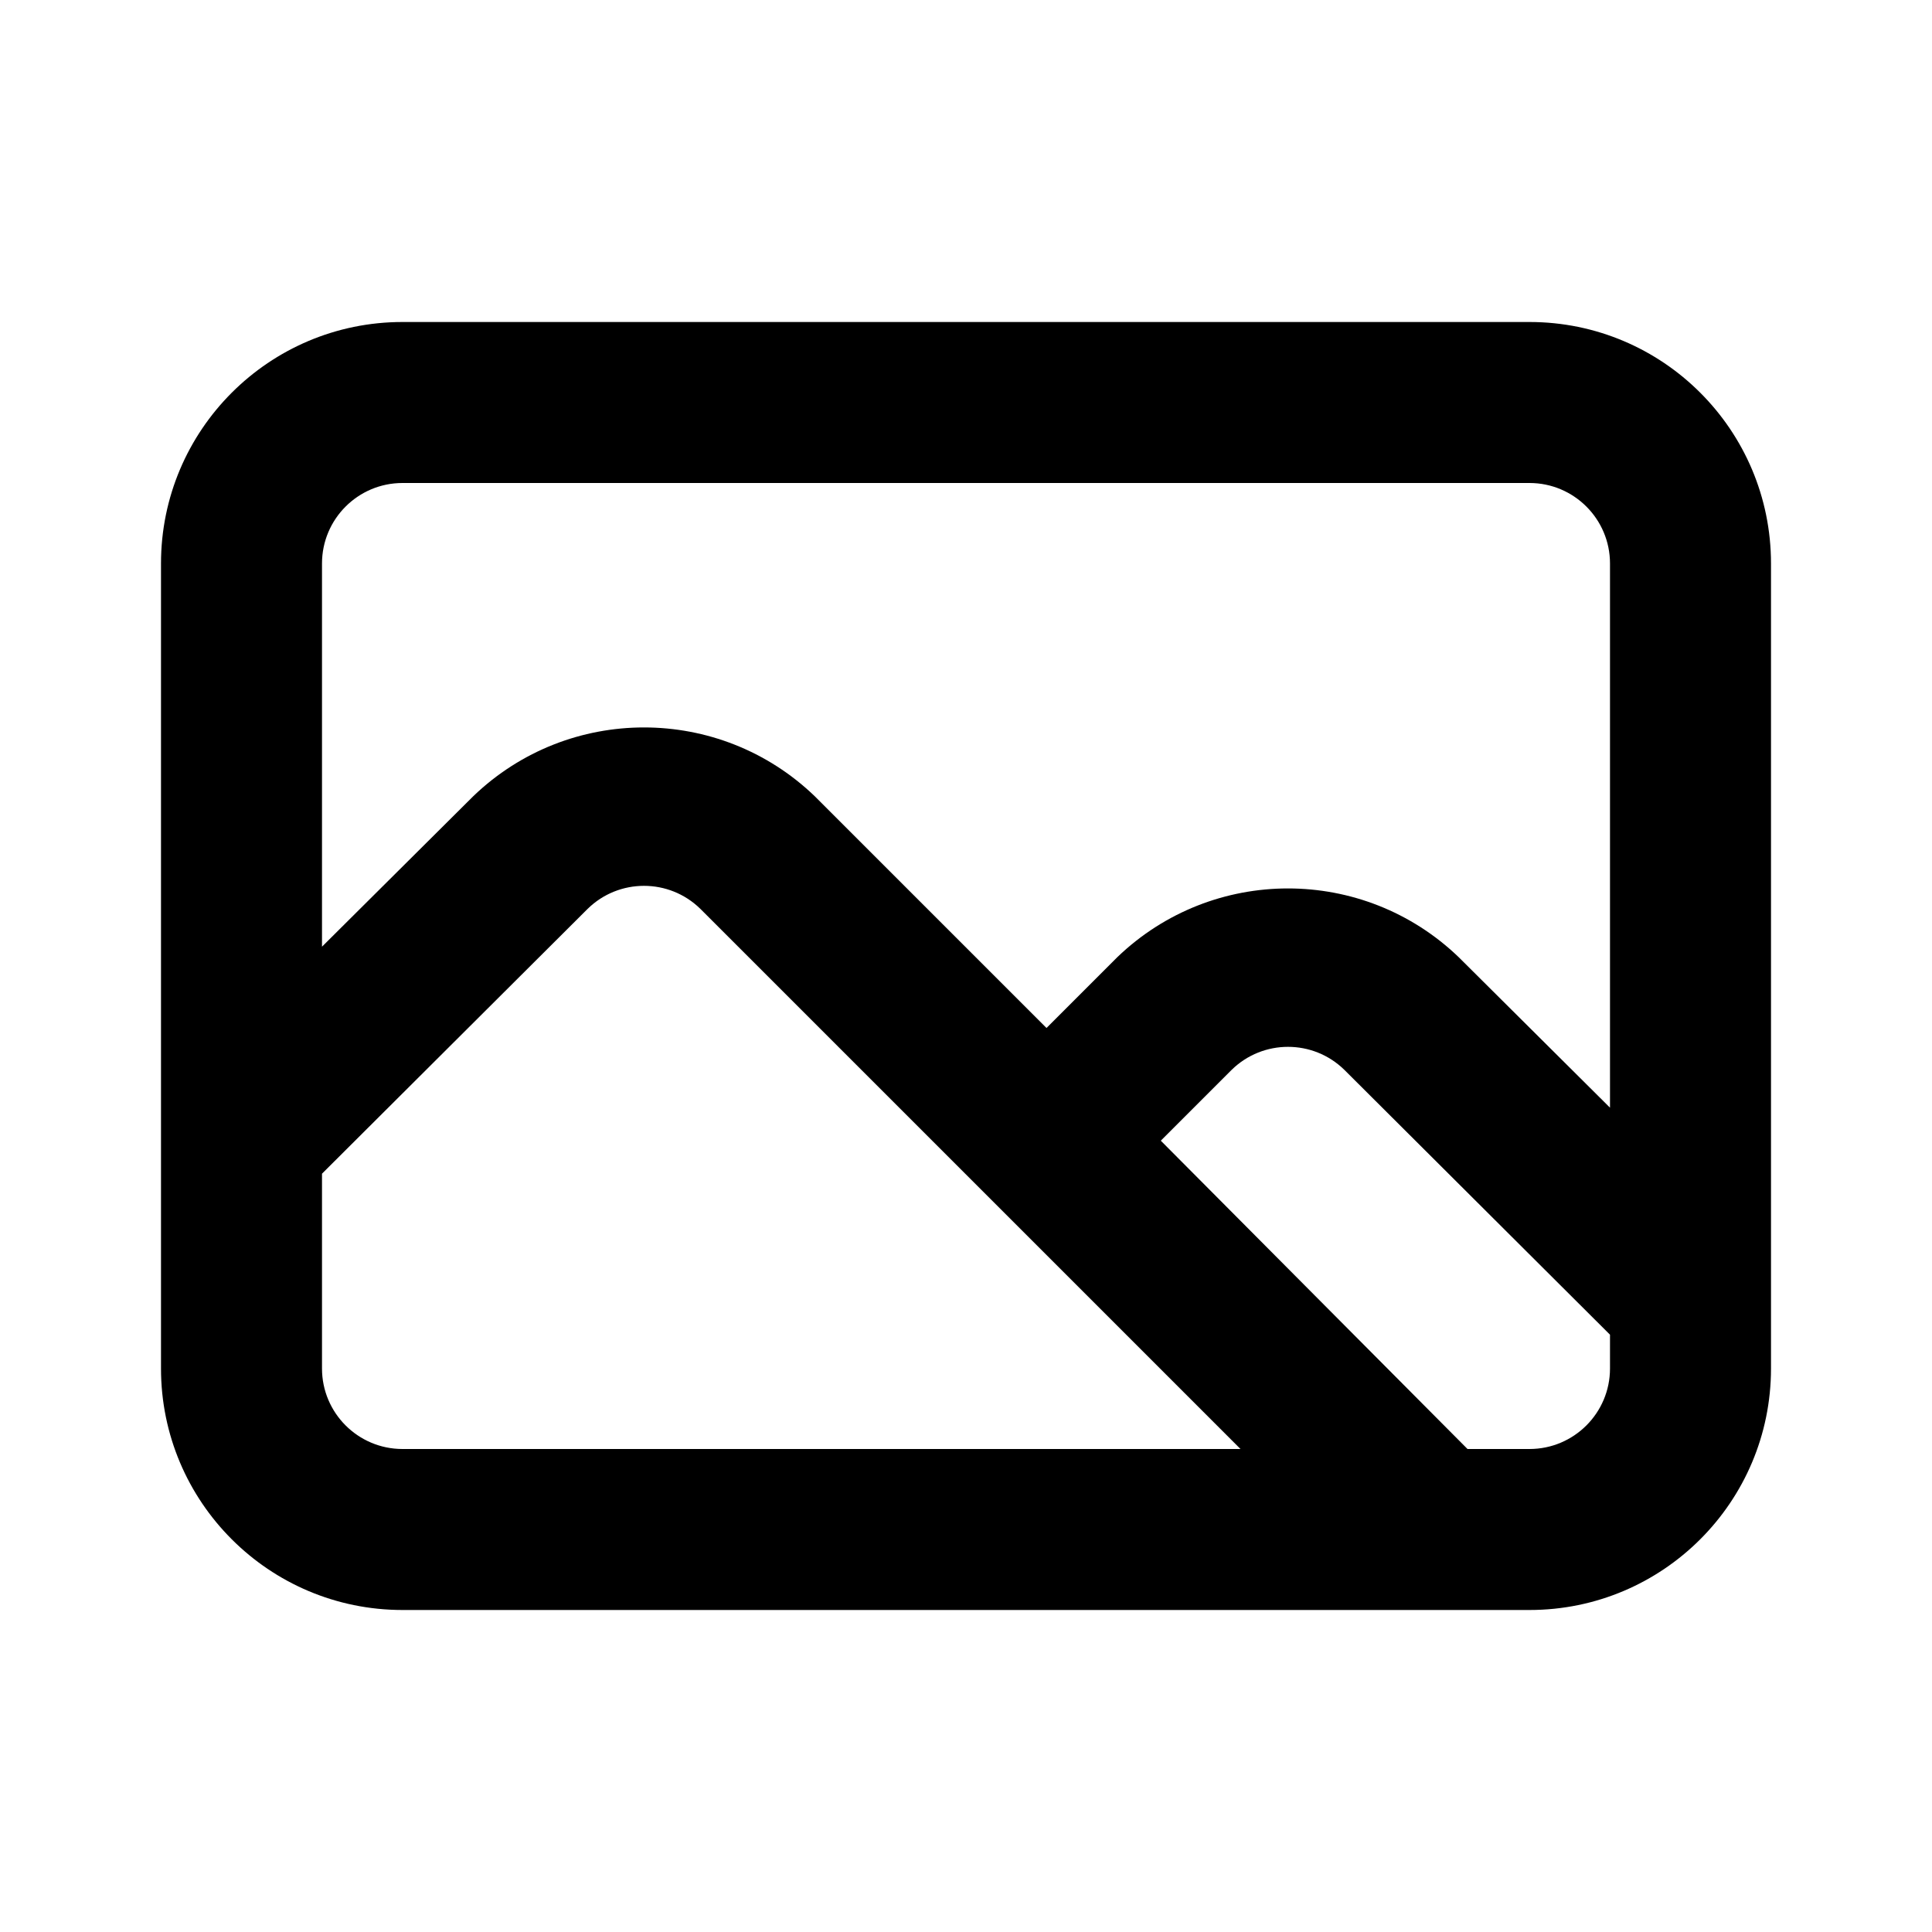<!--
Licensed to the Apache Software Foundation (ASF) under one
or more contributor license agreements.  See the NOTICE file
distributed with this work for additional information
regarding copyright ownership.  The ASF licenses this file
to you under the Apache License, Version 2.0 (the
"License"); you may not use this file except in compliance
with the License.  You may obtain a copy of the License at

  http://www.apache.org/licenses/LICENSE-2.0

Unless required by applicable law or agreed to in writing,
software distributed under the License is distributed on an
"AS IS" BASIS, WITHOUT WARRANTIES OR CONDITIONS OF ANY
KIND, either express or implied.  See the License for the
specific language governing permissions and limitations
under the License.
-->
<svg width="24" height="24" viewBox="0 0 24 24" fill="none" xmlns="http://www.w3.org/2000/svg">
<path fill-rule="evenodd" clip-rule="evenodd" d="M19 4H5C3.343 4 2 5.343 2 7V17C2 18.657 3.343 20 5 20H19C20.657 20 22 18.657 22 17V7C22 5.343 20.657 4 19 4ZM5 18C4.448 18 4 17.552 4 17V14.58L7.3 11.29C7.689 10.909 8.311 10.909 8.7 11.29L15.41 18H5ZM20 17C20 17.552 19.552 18 19 18H18.23L14.42 14.17L15.3 13.29C15.689 12.909 16.311 12.909 16.7 13.29L20 16.58V17ZM20 13.76L18.12 11.89C16.936 10.752 15.064 10.752 13.88 11.89L13 12.77L10.12 9.89C8.936 8.752 7.064 8.752 5.88 9.89L4 11.76V7C4 6.448 4.448 6 5 6H19C19.552 6 20 6.448 20 7V13.76Z" fill="currentColor"/>
</svg>
